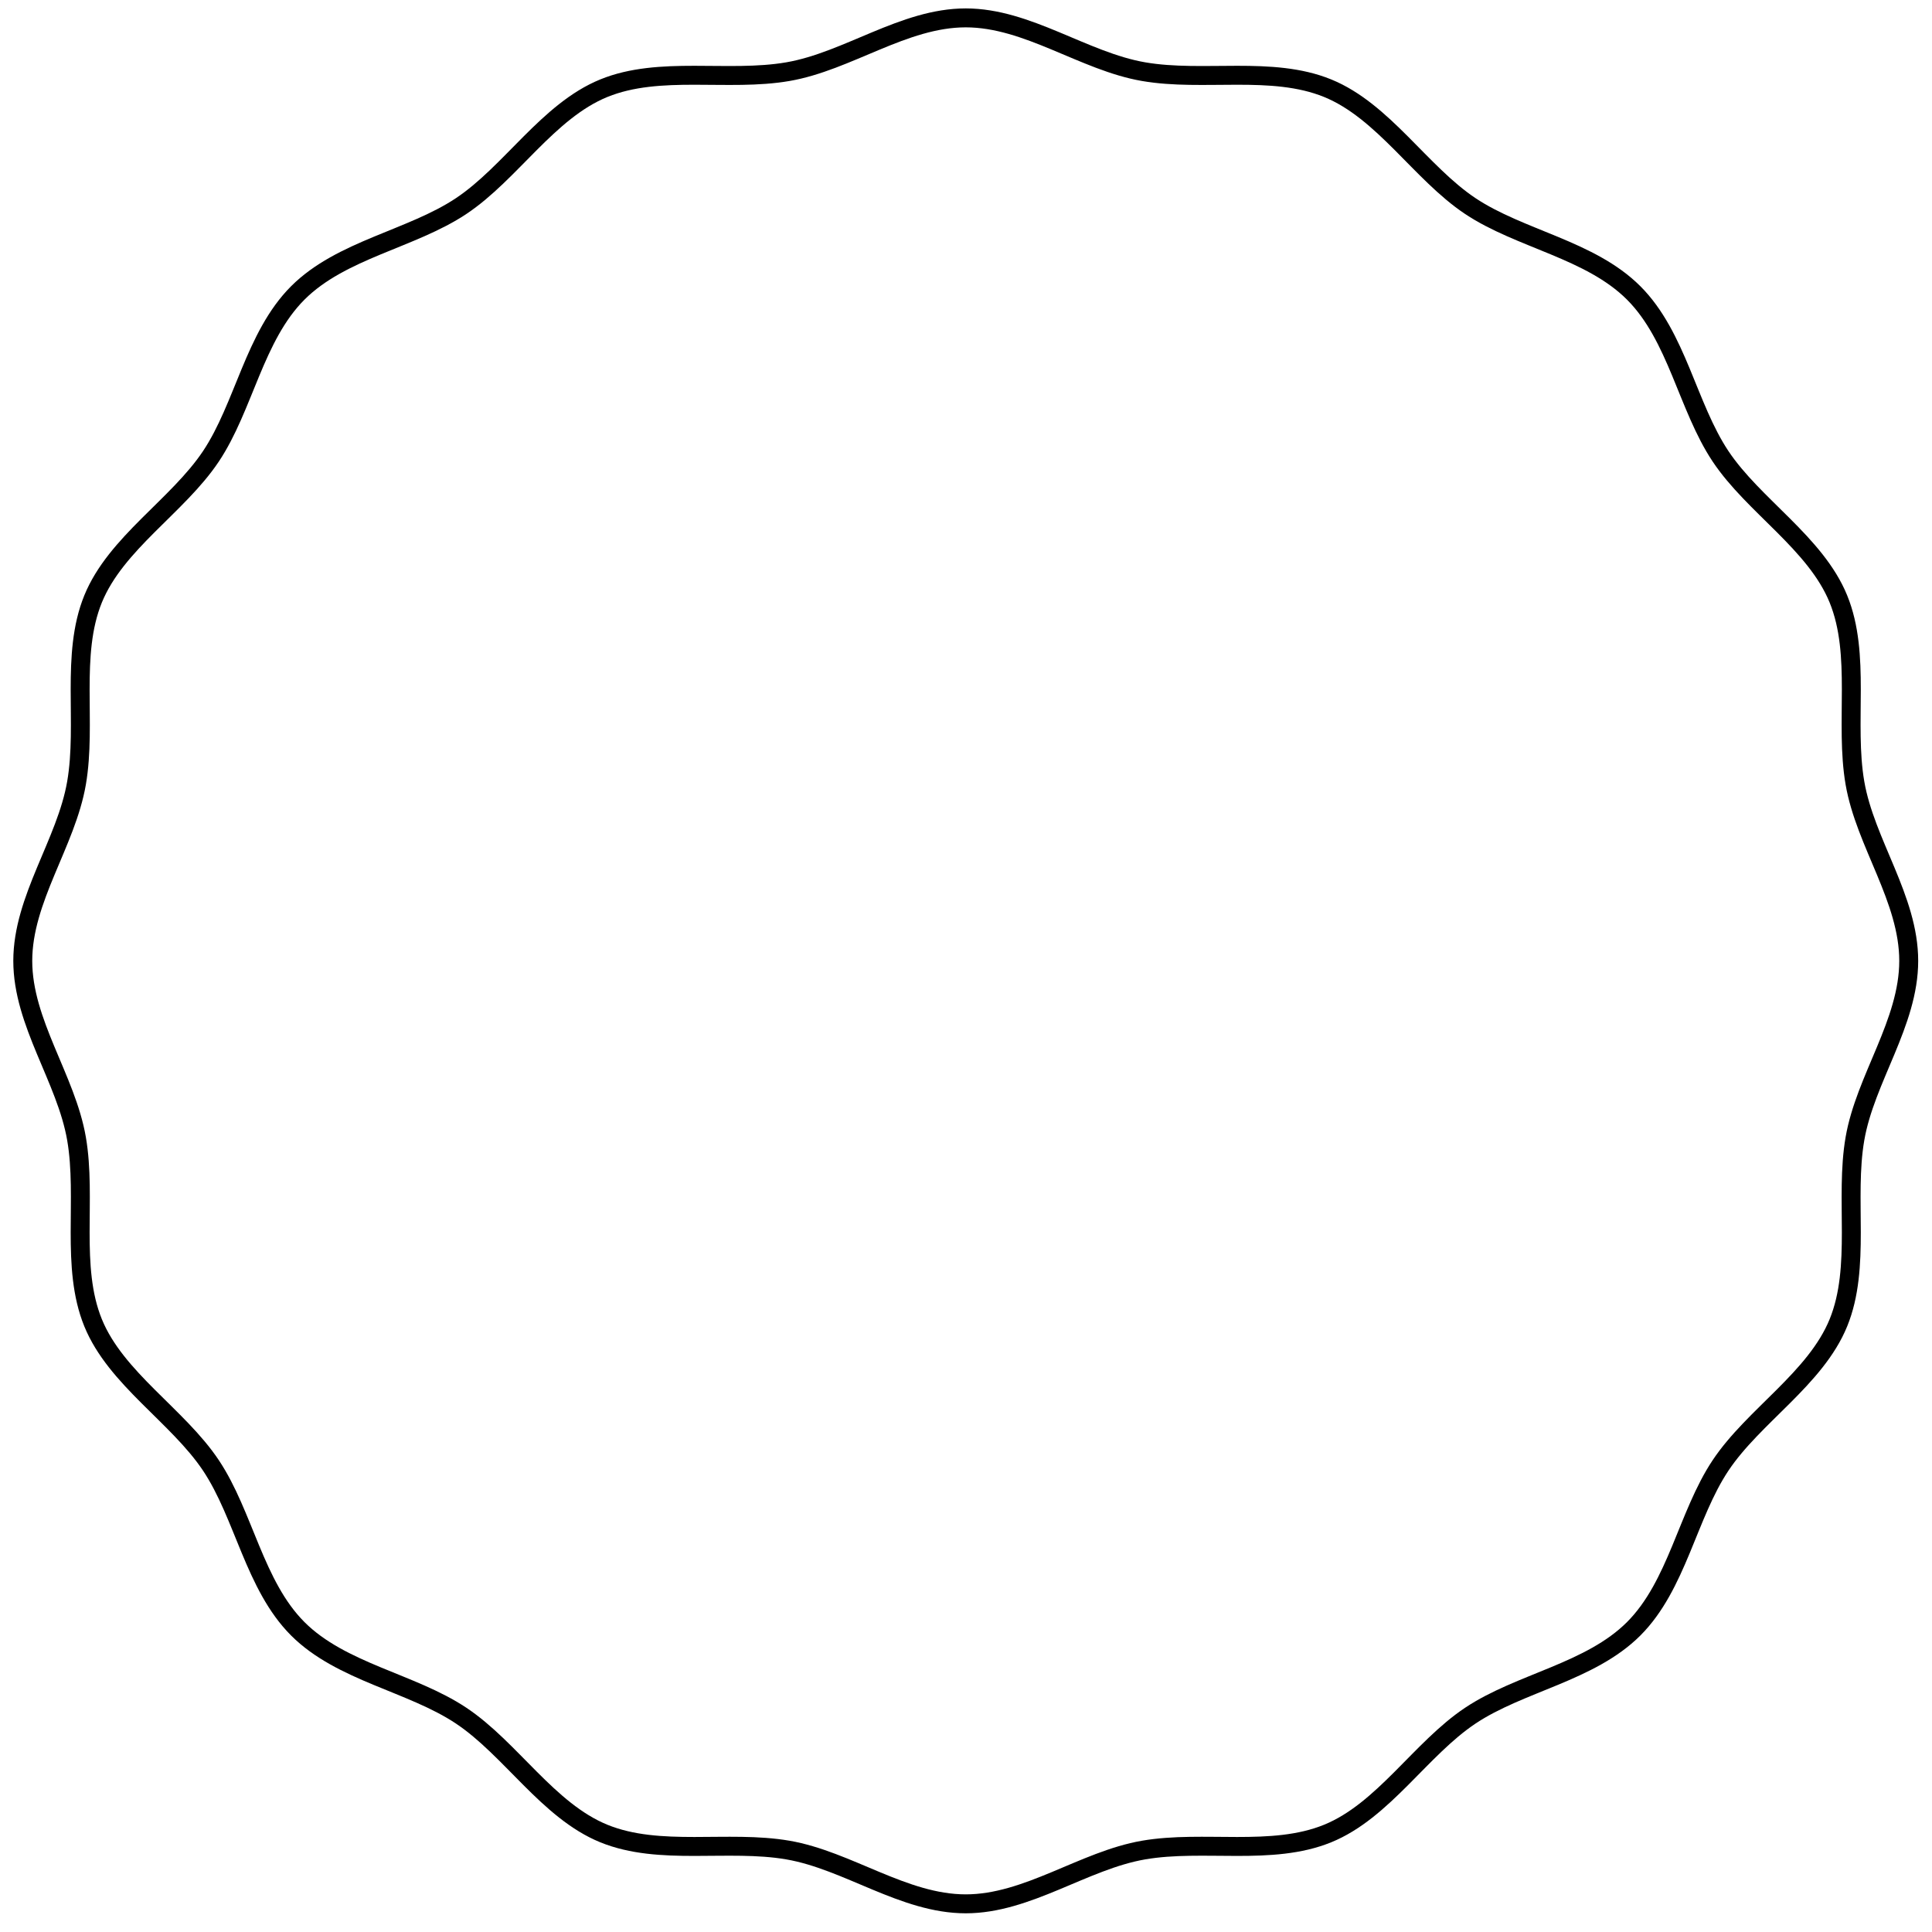 <svg width="102" height="102" viewBox="0 0 102 102" fill="none" xmlns="http://www.w3.org/2000/svg">
<path d="M100.771 50.729C100.771 54.004 98.478 56.952 97.932 60.118C97.386 63.284 98.26 66.887 97.059 69.835C95.858 72.782 92.582 74.748 90.836 77.368C89.089 79.988 88.543 83.7 86.25 85.993C83.957 88.285 80.246 88.831 77.625 90.578C75.005 92.325 73.04 95.6 70.092 96.801C67.144 98.002 63.542 97.129 60.375 97.674C57.209 98.22 54.262 100.513 50.986 100.513C47.711 100.513 44.763 98.22 41.597 97.674C38.431 97.129 34.828 98.002 31.88 96.801C28.933 95.6 26.968 92.325 24.347 90.578C21.727 88.831 18.015 88.285 15.722 85.993C13.43 83.7 12.884 79.988 11.137 77.368C9.39 74.748 6.115 72.782 4.914 69.835C3.713 66.887 4.586 63.284 4.04 60.118C3.495 56.952 1.202 54.004 1.202 50.729C1.202 47.453 3.495 44.506 4.04 41.34C4.586 38.173 3.713 34.571 4.914 31.623C6.115 28.675 9.39 26.71 11.137 24.09C12.884 21.47 13.43 17.758 15.722 15.465C18.015 13.172 21.727 12.626 24.347 10.879C26.968 9.133 28.933 5.857 31.88 4.656C34.828 3.455 38.431 4.329 41.597 3.783C44.763 3.237 47.711 0.944 50.986 0.944C54.262 0.944 57.209 3.237 60.375 3.783C63.542 4.329 67.144 3.455 70.092 4.656C73.04 5.857 75.005 9.133 77.625 10.879C80.246 12.626 83.957 13.172 86.25 15.465C88.543 17.758 89.089 21.47 90.836 24.09C92.582 26.71 95.858 28.675 97.059 31.623C98.26 34.571 97.386 38.173 97.932 41.34C98.478 44.506 100.771 47.453 100.771 50.729Z" stroke="black" stroke-miterlimit="10"/>
</svg>

